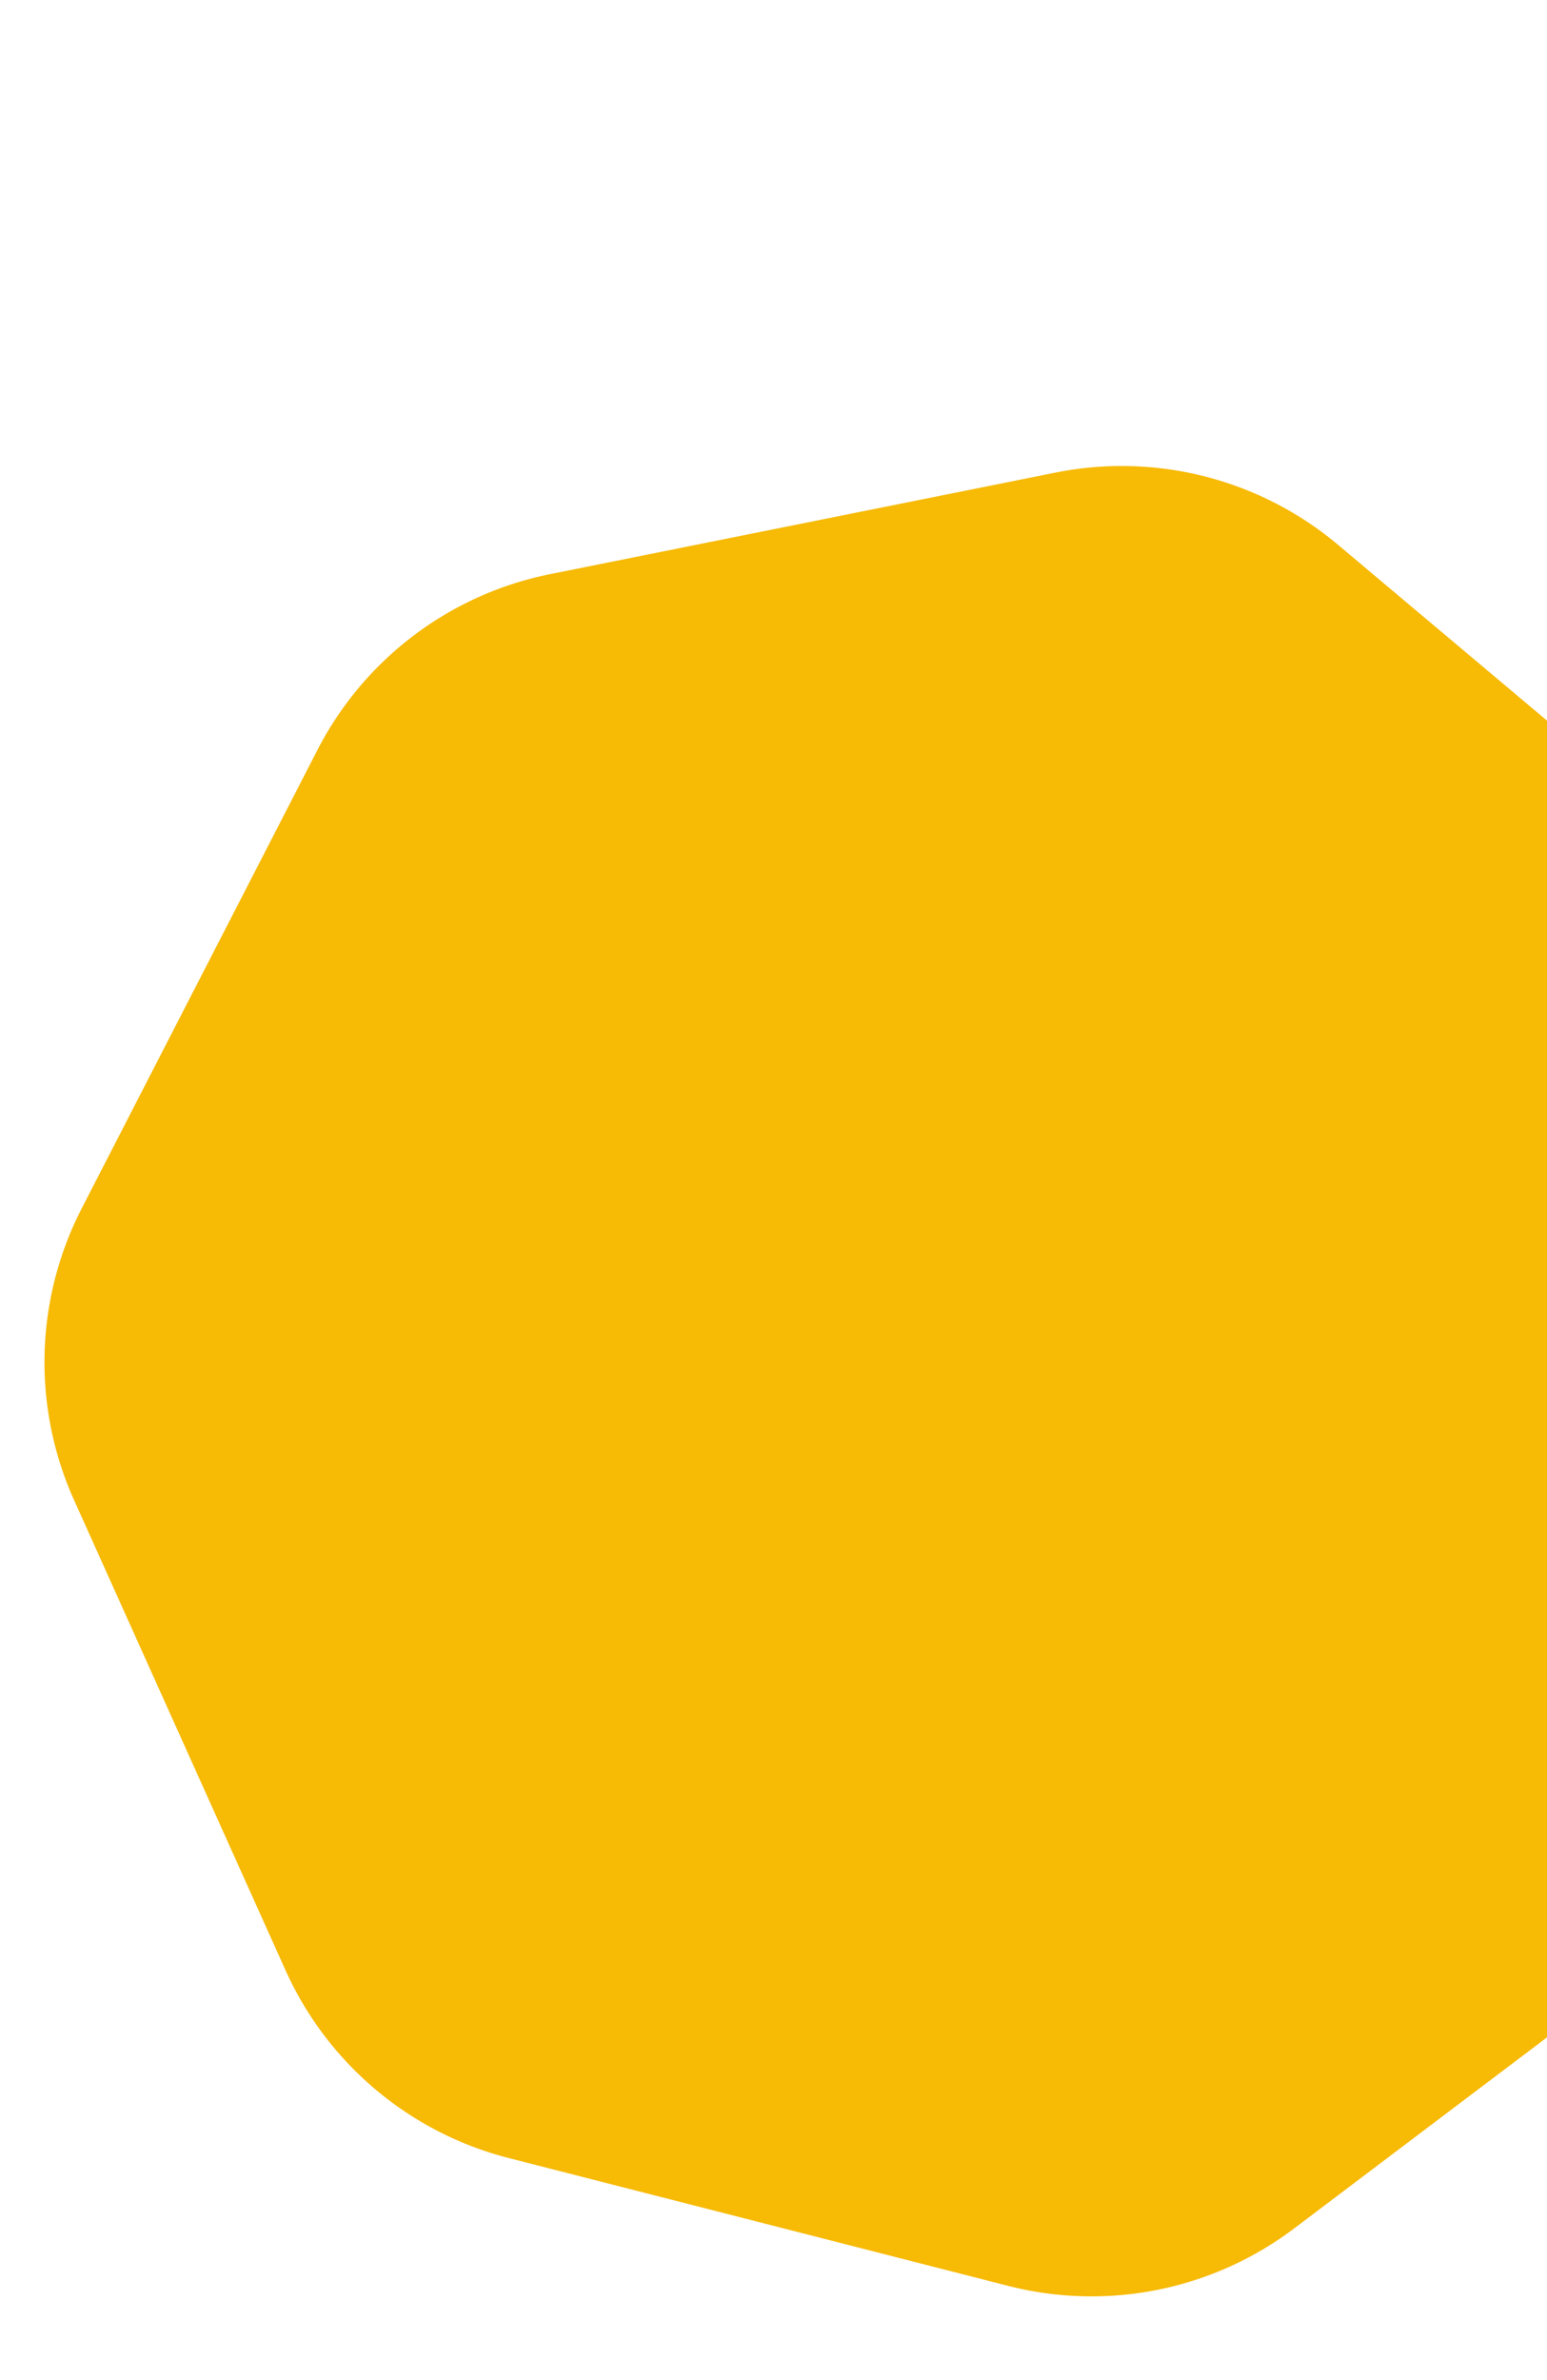 <svg xmlns="http://www.w3.org/2000/svg" xmlns:xlink="http://www.w3.org/1999/xlink" viewBox="0 0 65 100" xml:space="preserve"><defs><path id="a" d="M-495.803 3511.099h65v100h-65z"/></defs><clipPath id="b"><use xlink:href="#a" overflow="visible"/></clipPath><g clip-path="url(#b)"><path fill="#F7BA05" d="m-451.452 3530.955-21.235 4.266a14.124 14.124 0 0 0-9.779 7.389l-9.904 19.262a14.125 14.125 0 0 0-.32 12.253l8.885 19.754a14.127 14.127 0 0 0 9.38 7.89l20.983 5.37a14.125 14.125 0 0 0 12.017-2.414l17.281-13.057a14.125 14.125 0 0 0 5.605-10.901l.566-21.652a14.124 14.124 0 0 0-5.028-11.178l-16.576-13.942a14.123 14.123 0 0 0-11.875-3.04z"/><path fill="#f68282" d="m-472.54 3528.607-7.243-3.137a5.145 5.145 0 0 0-4.463.179l-6.968 3.707a5.148 5.148 0 0 0-2.643 3.601l-1.447 7.759a5.146 5.146 0 0 0 1.168 4.311l5.164 5.969a5.145 5.145 0 0 0 4.099 1.775l7.887-.316a5.146 5.146 0 0 0 3.943-2.098l4.67-6.363a5.148 5.148 0 0 0 .819-4.391l-2.063-7.619a5.147 5.147 0 0 0-2.923-3.377z"/></g><defs><path id="c" d="M0 0h65v100H0z"/></defs><clipPath id="d"><use xlink:href="#c" overflow="visible"/></clipPath><path clip-path="url(#d)" fill="#F7BA05" d="m44.351 19.856-21.235 4.266a14.124 14.124 0 0 0-9.779 7.389L3.432 50.774a14.125 14.125 0 0 0-.32 12.253l8.885 19.754a14.127 14.127 0 0 0 9.38 7.89l20.983 5.37a14.125 14.125 0 0 0 12.017-2.414L71.658 80.57a14.121 14.121 0 0 0 5.605-10.9l.566-21.652a14.124 14.124 0 0 0-5.028-11.178L56.225 22.895a14.123 14.123 0 0 0-11.874-3.039z"/></svg>